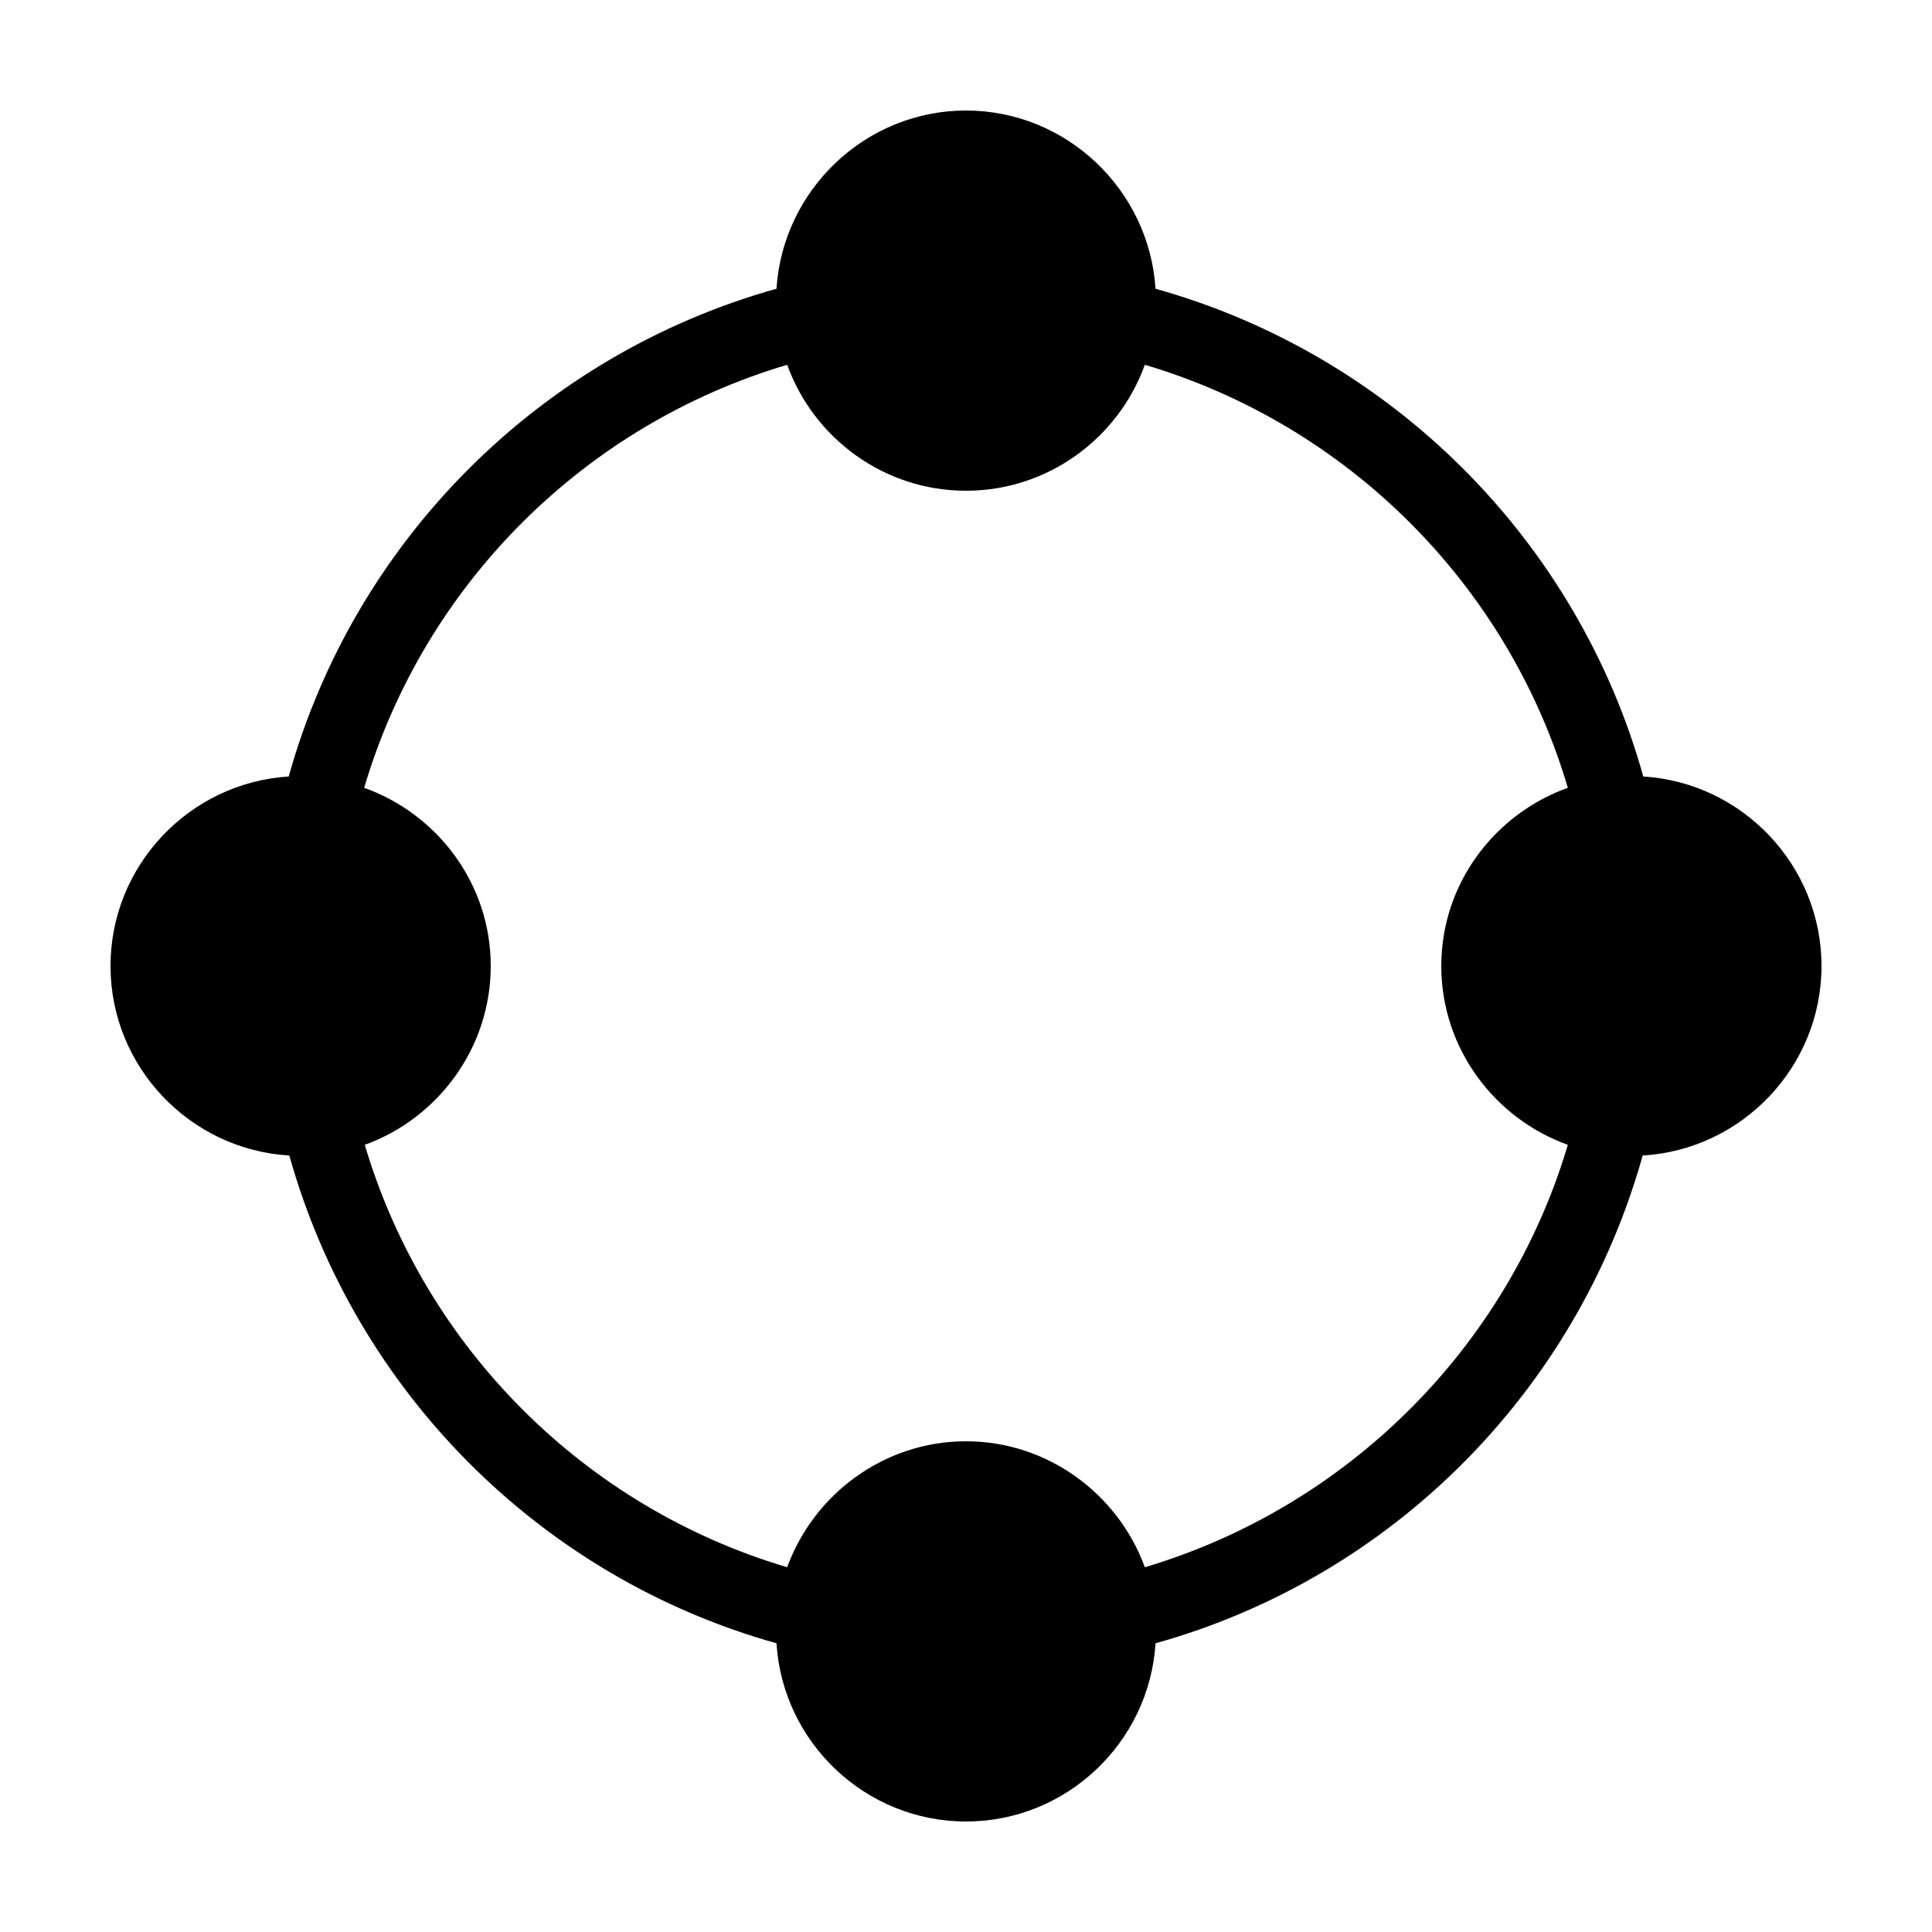 <?xml version="1.0" encoding="UTF-8"?>
<!-- Uploaded to: ICON Repo, www.iconrepo.com, Generator: ICON Repo Mixer Tools -->
<svg fill="#000000" width="800px" height="800px" version="1.1" viewBox="144 144 512 512" xmlns="http://www.w3.org/2000/svg">
 <path d="m400 173.29c-26.625 0-48.547 21.012-50.223 47.23-62.562 17.5-111.81 66.676-129.26 129.26-26.266 1.629-47.23 23.566-47.23 50.223 0 26.707 21.055 48.672 47.391 50.223 17.492 62.5 66.594 111.78 129.1 129.26 1.629 26.266 23.566 47.23 50.223 47.23s48.598-20.965 50.223-47.23c62.574-17.445 111.61-66.695 129.1-129.26 26.336-1.551 47.391-23.516 47.391-50.223 0-26.656-20.965-48.598-47.23-50.223-17.445-62.586-66.695-111.76-129.26-129.26-1.676-26.219-23.598-47.23-50.223-47.23zm-47.391 67.383c7.008 19.422 25.633 33.379 47.391 33.379s40.383-13.957 47.391-33.379c53.793 15.953 96.207 58.289 112.1 112.1-19.461 6.984-33.535 25.445-33.535 47.23s14.074 40.402 33.535 47.391c-15.938 53.676-58.434 95.977-112.1 111.94-7.047-19.352-25.684-33.379-47.391-33.379-21.703 0-40.344 14.027-47.391 33.379-53.727-15.93-96-58.23-111.94-111.94 19.387-7.023 33.379-25.656 33.379-47.391 0-21.785-14.074-40.246-33.535-47.23 15.891-53.809 58.305-96.145 112.1-112.1z"/>
</svg>
